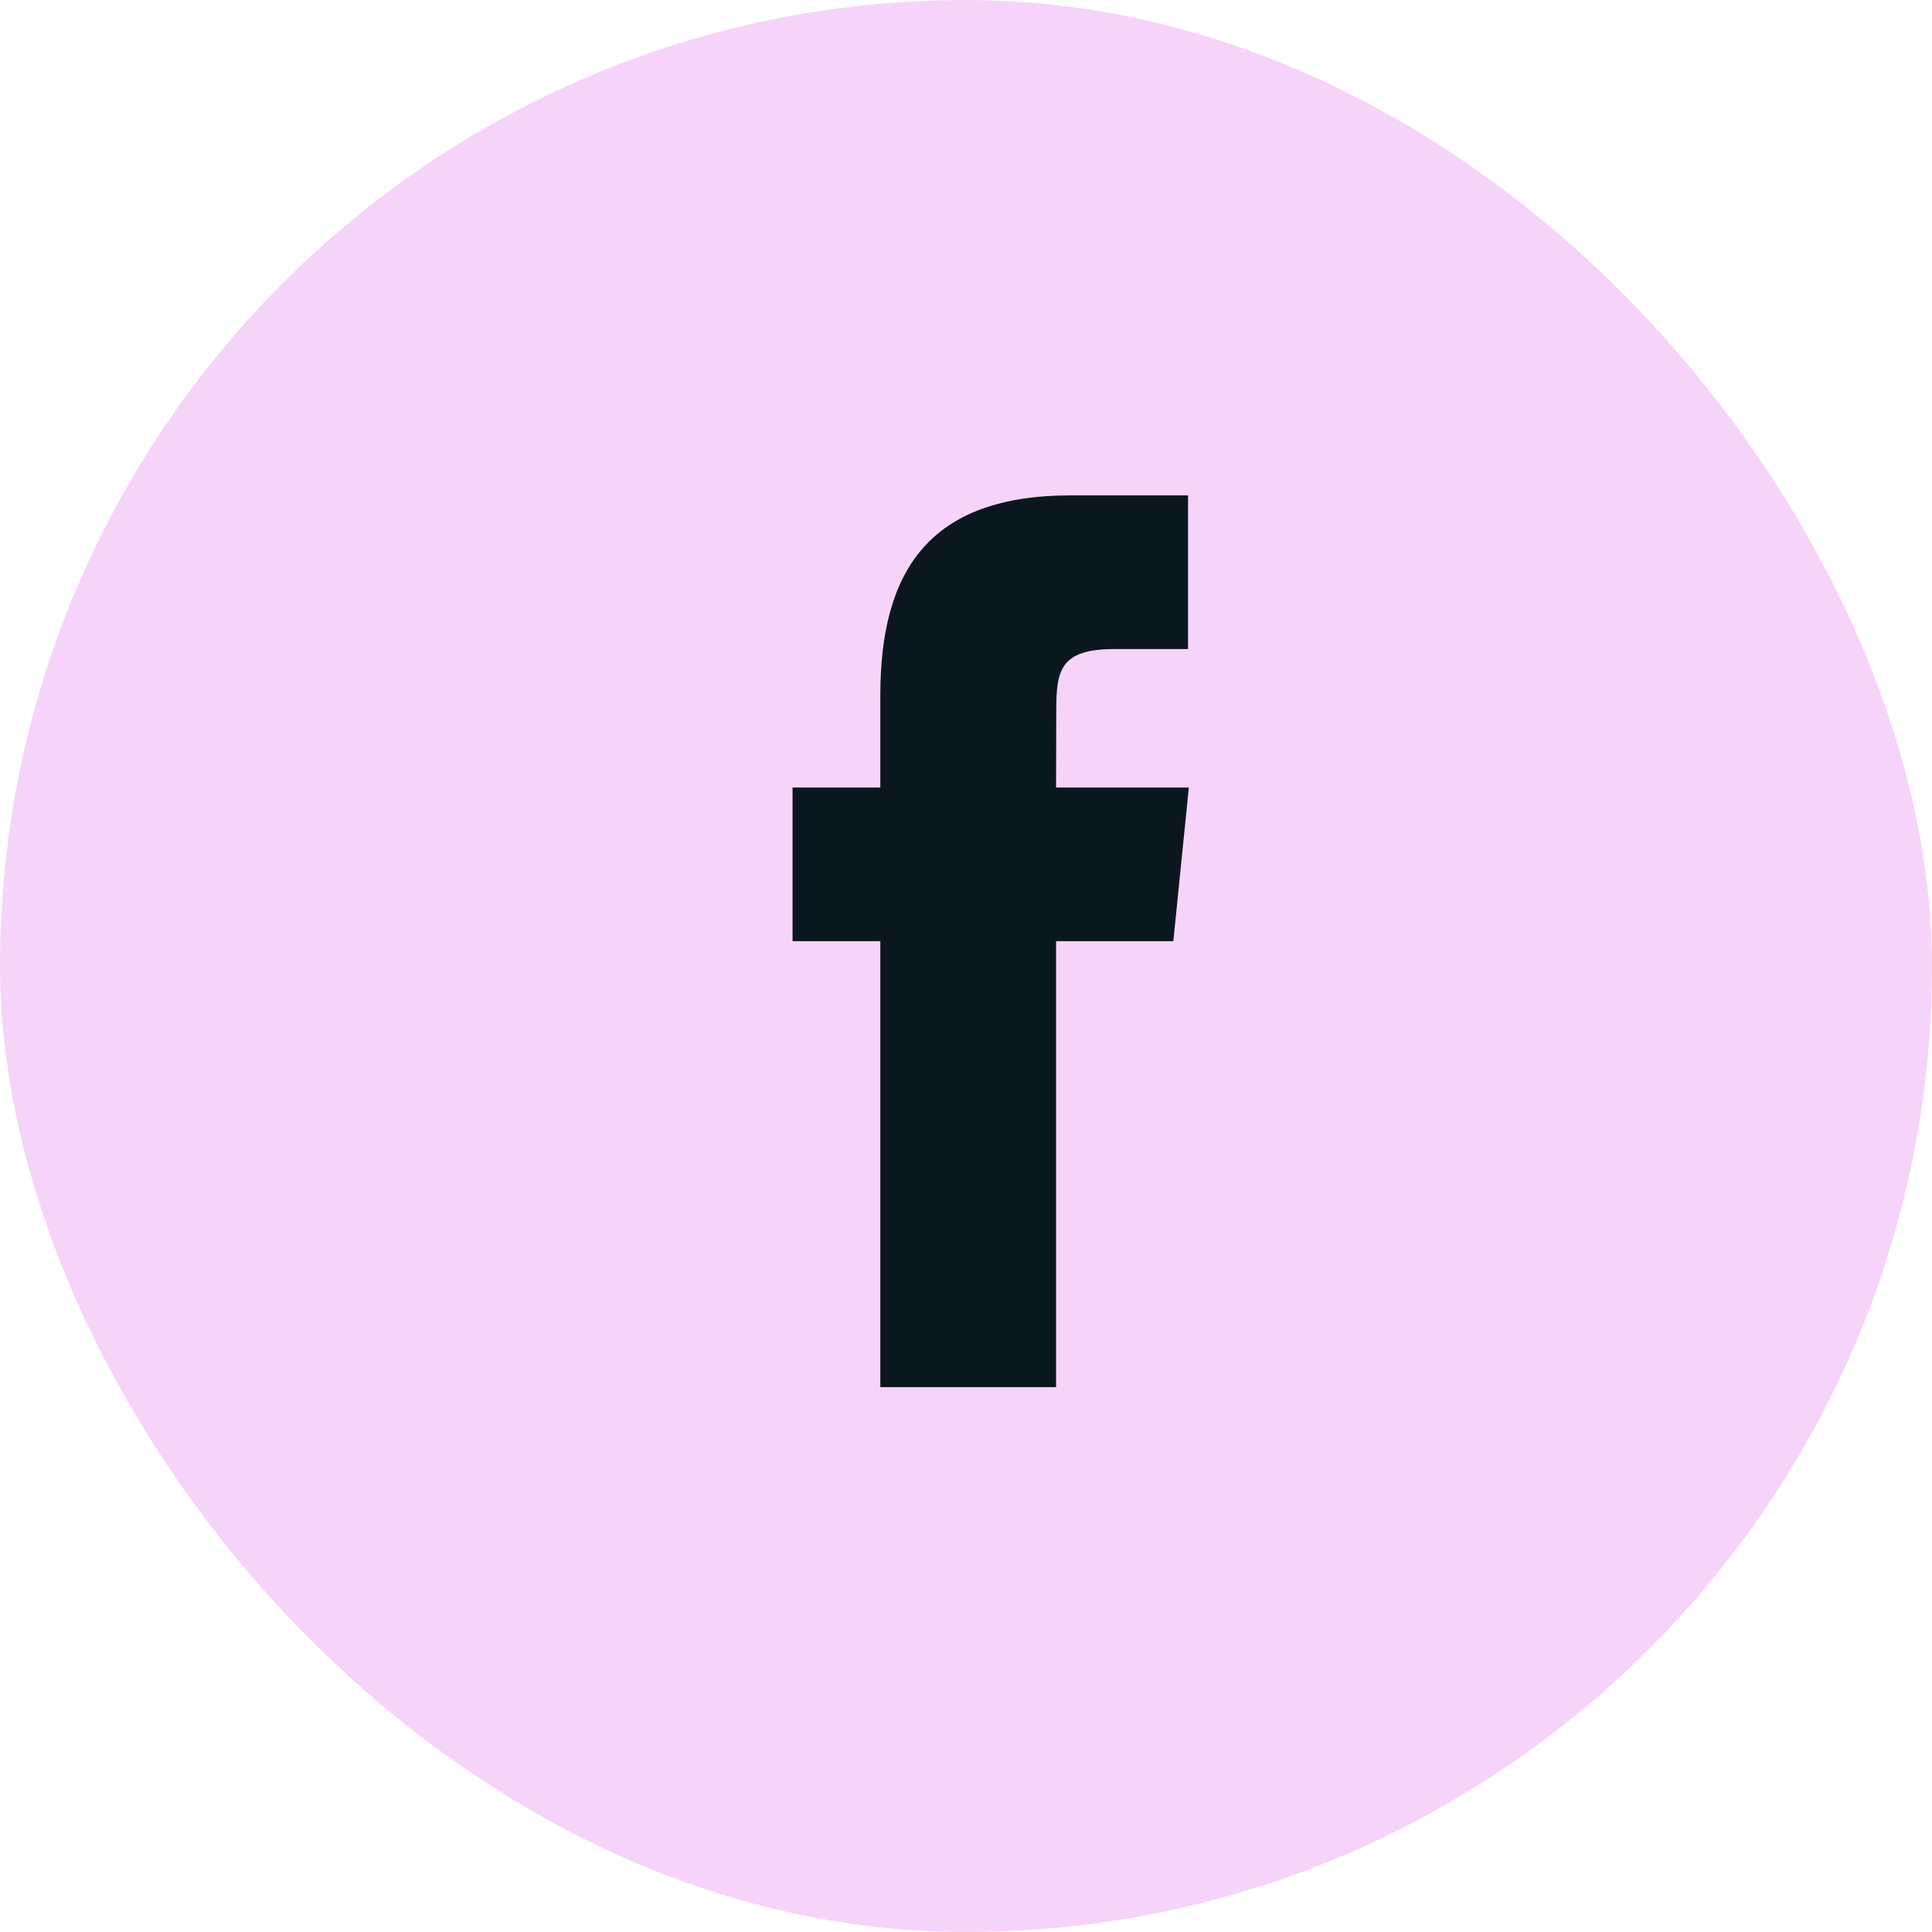 <svg xmlns="http://www.w3.org/2000/svg" width="32" height="32" viewBox="0 0 32 32" fill="none">
  <rect width="32" height="32" rx="16" fill="#F6D4F9"/>
  <path d="M19.678 8.205V10.75H18.463C17.555 10.75 17.495 11.106 17.495 11.77L17.492 13.044H19.691L19.434 15.589H17.492V22.975H14.581V15.589H13.127V13.044H14.581V11.516C14.581 9.44 15.403 8.205 17.735 8.205H19.678Z" fill="#0B171E"/>
</svg>